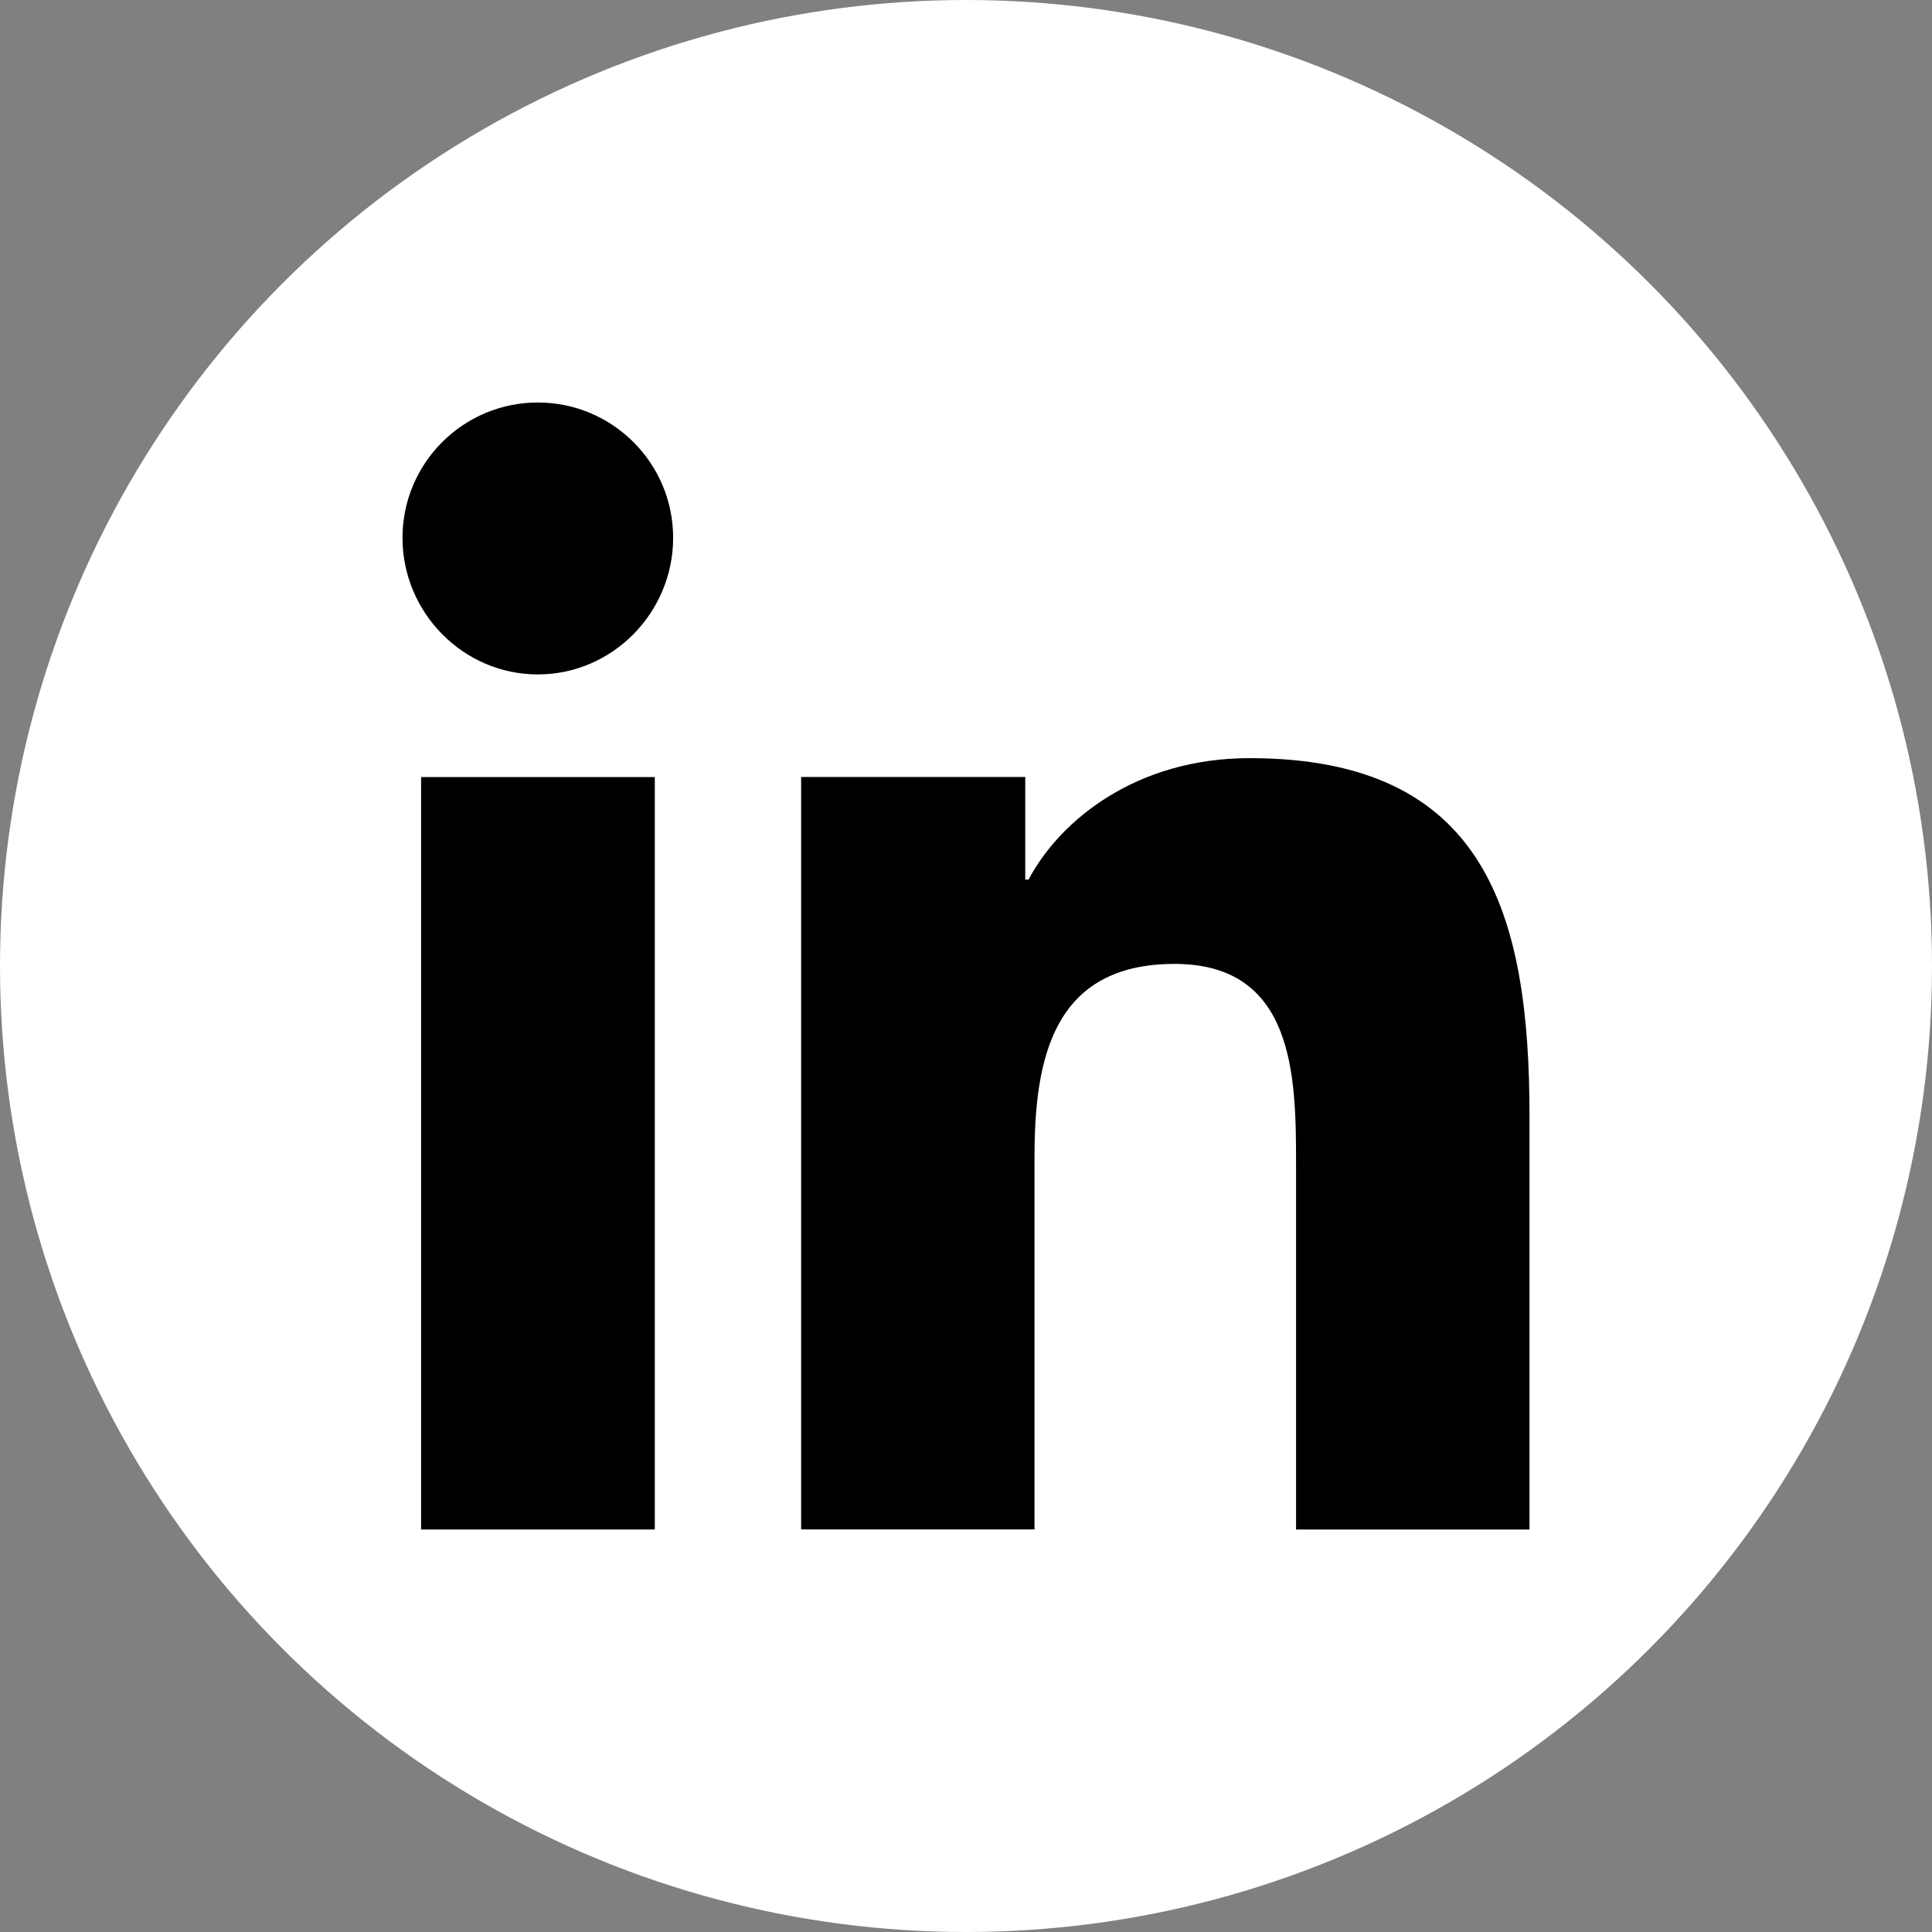 <svg width="24" height="24" viewBox="0 0 24 24" fill="none" xmlns="http://www.w3.org/2000/svg">
<rect x="0" y="0" width="24" height="24" fill="#808080" stroke="none"/>
<circle cx="12" cy="12" r="12" fill="white"/>
<path d="M18.997 19V18.999H19V13.865C19 11.353 18.459 9.418 15.523 9.418C14.111 9.418 13.164 10.193 12.777 10.927H12.736V9.652H9.952V18.999H12.851V14.371C12.851 13.152 13.082 11.974 14.591 11.974C16.078 11.974 16.1 13.365 16.1 14.449V19H18.997Z" fill="black"/>
<path d="M5.231 9.653H8.134V19H5.231V9.653Z" fill="black"/>
<path d="M6.681 5C5.753 5 5 5.753 5 6.681C5 7.609 5.753 8.378 6.681 8.378C7.609 8.378 8.362 7.609 8.362 6.681C8.362 5.753 7.609 5 6.681 5V5Z" fill="black"/>
</svg>

